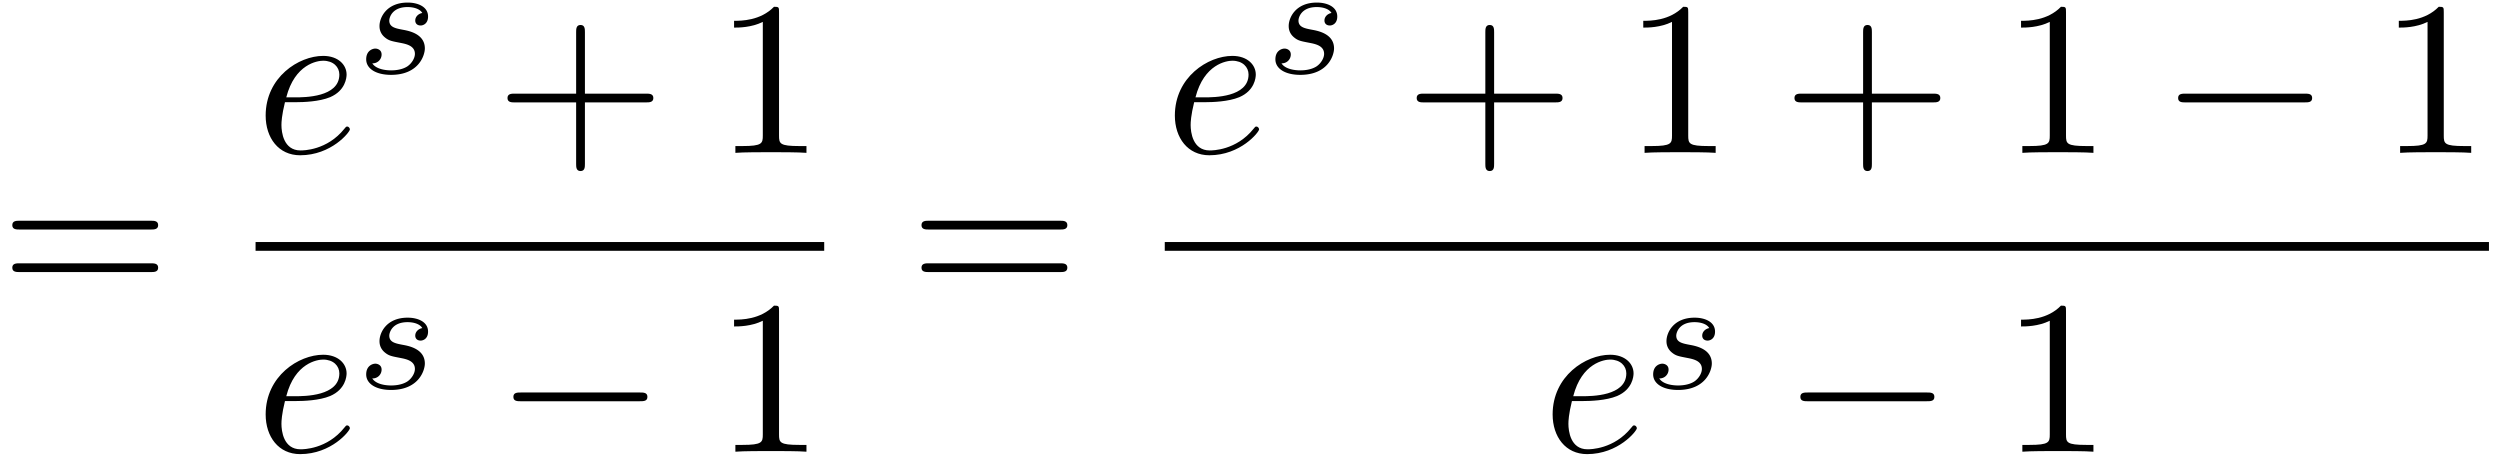 <svg xmlns="http://www.w3.org/2000/svg" xmlns:xlink="http://www.w3.org/1999/xlink" width="208" height="38" viewBox="1872.02 1483.004 124.334 22.715"><defs><path id="g1-115" d="M3.212-2.997c-.183.032-.35.176-.35.375 0 .143.095.247.27.247.12 0 .367-.088.367-.446 0-.495-.518-.694-1.012-.694-1.068 0-1.403.757-1.403 1.164 0 .08 0 .366.295.59.183.143.319.167.733.247.279.055.733.135.733.55 0 .207-.151.47-.374.621-.295.192-.686.2-.813.2-.192 0-.733-.032-.933-.351a.44.44 0 0 0 .463-.439c0-.239-.216-.294-.311-.294-.128 0-.455.095-.455.534 0 .47.495.773 1.236.773 1.387 0 1.681-.98 1.681-1.315 0-.718-.78-.87-1.075-.925-.383-.072-.694-.127-.694-.462 0-.144.136-.67.909-.67.303 0 .613.088.733.295"/><path id="g3-43" d="M4.462-2.51h3.043c.153 0 .36 0 .36-.217s-.207-.218-.36-.218H4.462V-6c0-.153 0-.36-.218-.36s-.219.207-.219.36v3.055H.971c-.153 0-.36 0-.36.218s.207.218.36.218h3.054V.545c0 .153 0 .36.219.36s.218-.207.218-.36z"/><path id="g3-49" d="M3.207-6.982c0-.262 0-.283-.25-.283-.677.698-1.637.698-1.986.698v.338c.218 0 .862 0 1.429-.284v5.651c0 .393-.033.524-1.015.524h-.349V0c.382-.033 1.331-.033 1.768-.033s1.385 0 1.767.033v-.338h-.35c-.981 0-1.014-.12-1.014-.524z"/><path id="g3-61" d="M7.495-3.567c.163 0 .37 0 .37-.218s-.207-.219-.36-.219H.971c-.153 0-.36 0-.36.219s.207.218.37.218zm.01 2.116c.153 0 .36 0 .36-.218s-.207-.218-.37-.218H.982c-.164 0-.371 0-.371.218s.207.218.36.218z"/><path id="g0-0" d="M7.19-2.51c.185 0 .38 0 .38-.217s-.195-.218-.38-.218H1.286c-.185 0-.382 0-.382.218s.197.218.382.218z"/><path id="g2-101" d="M2.04-2.52c.316 0 1.124-.022 1.67-.25.763-.328.817-.972.817-1.125 0-.48-.414-.927-1.167-.927-1.21 0-2.858 1.058-2.858 2.967C.502-.742 1.145.12 2.215.12c1.56 0 2.476-1.156 2.476-1.287 0-.066-.066-.142-.131-.142-.055 0-.076.022-.142.109C3.556-.12 2.368-.12 2.236-.12c-.85 0-.949-.916-.949-1.265 0-.131.011-.47.175-1.135zm-.513-.24c.426-1.658 1.55-1.822 1.833-1.822.513 0 .807.317.807.687 0 1.135-1.745 1.135-2.192 1.135z"/></defs><g id="page1"><use xlink:href="#g3-61" x="1872.02" y="1497.986"/><use xlink:href="#g2-101" x="1884.73" y="1490.606"/><use xlink:href="#g1-115" x="1889.81" y="1486.647"/><use xlink:href="#g3-43" x="1896.648" y="1490.606"/><use xlink:href="#g3-49" x="1907.557" y="1490.606"/><path d="M1884.73 1495.041h28.281v.436h-28.281z"/><use xlink:href="#g2-101" x="1884.73" y="1505.469"/><use xlink:href="#g1-115" x="1889.81" y="1502.318"/><use xlink:href="#g0-0" x="1896.648" y="1505.469"/><use xlink:href="#g3-49" x="1907.557" y="1505.469"/><use xlink:href="#g3-61" x="1917.238" y="1497.986"/><use xlink:href="#g2-101" x="1929.948" y="1490.606"/><use xlink:href="#g1-115" x="1935.028" y="1486.647"/><use xlink:href="#g3-43" x="1941.866" y="1490.606"/><use xlink:href="#g3-49" x="1952.775" y="1490.606"/><use xlink:href="#g3-43" x="1960.654" y="1490.606"/><use xlink:href="#g3-49" x="1971.563" y="1490.606"/><use xlink:href="#g0-0" x="1979.442" y="1490.606"/><use xlink:href="#g3-49" x="1990.351" y="1490.606"/><path d="M1929.948 1495.041h65.857v.436h-65.857z"/><use xlink:href="#g2-101" x="1948.736" y="1505.469"/><use xlink:href="#g1-115" x="1953.816" y="1502.318"/><use xlink:href="#g0-0" x="1960.654" y="1505.469"/><use xlink:href="#g3-49" x="1971.563" y="1505.469"/></g><script type="text/ecmascript">if(window.parent.postMessage)window.parent.postMessage(&quot;9.70137|156|28.5|&quot;+window.location,&quot;*&quot;);</script></svg>